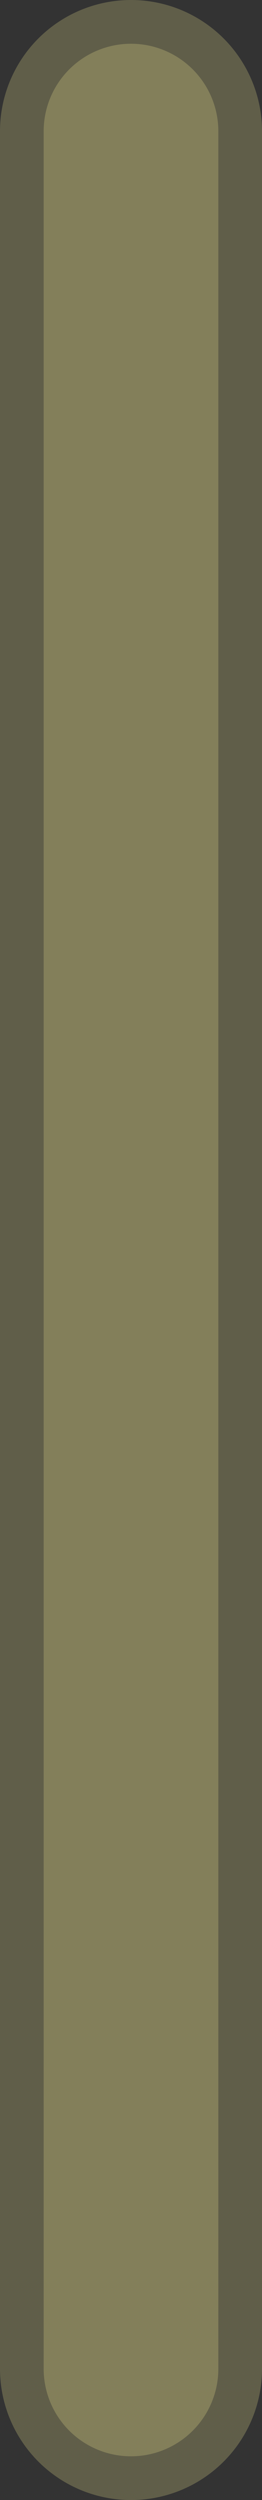 <?xml version="1.0" encoding="UTF-8" standalone="no"?>
<svg xmlns:xlink="http://www.w3.org/1999/xlink" height="57.15px" width="6.0px" xmlns="http://www.w3.org/2000/svg">
  <rect width="100%" height="100%" fill="#333333" stroke="none"/>
  <g transform="matrix(1.0, 0.0, 0.0, 1.0, 3.0, 28.6)">
    <path d="M0.0 25.55 L0.0 -25.6" fill="none" stroke="#f7ee93" stroke-linecap="round" stroke-linejoin="round" stroke-opacity="0.231" stroke-width="6.0"/>
    <path d="M0.0 25.55 L0.0 -25.6" fill="none" stroke="#f7ee93" stroke-linecap="round" stroke-linejoin="round" stroke-opacity="0.231" stroke-width="4.0"/>
  </g>
</svg>
